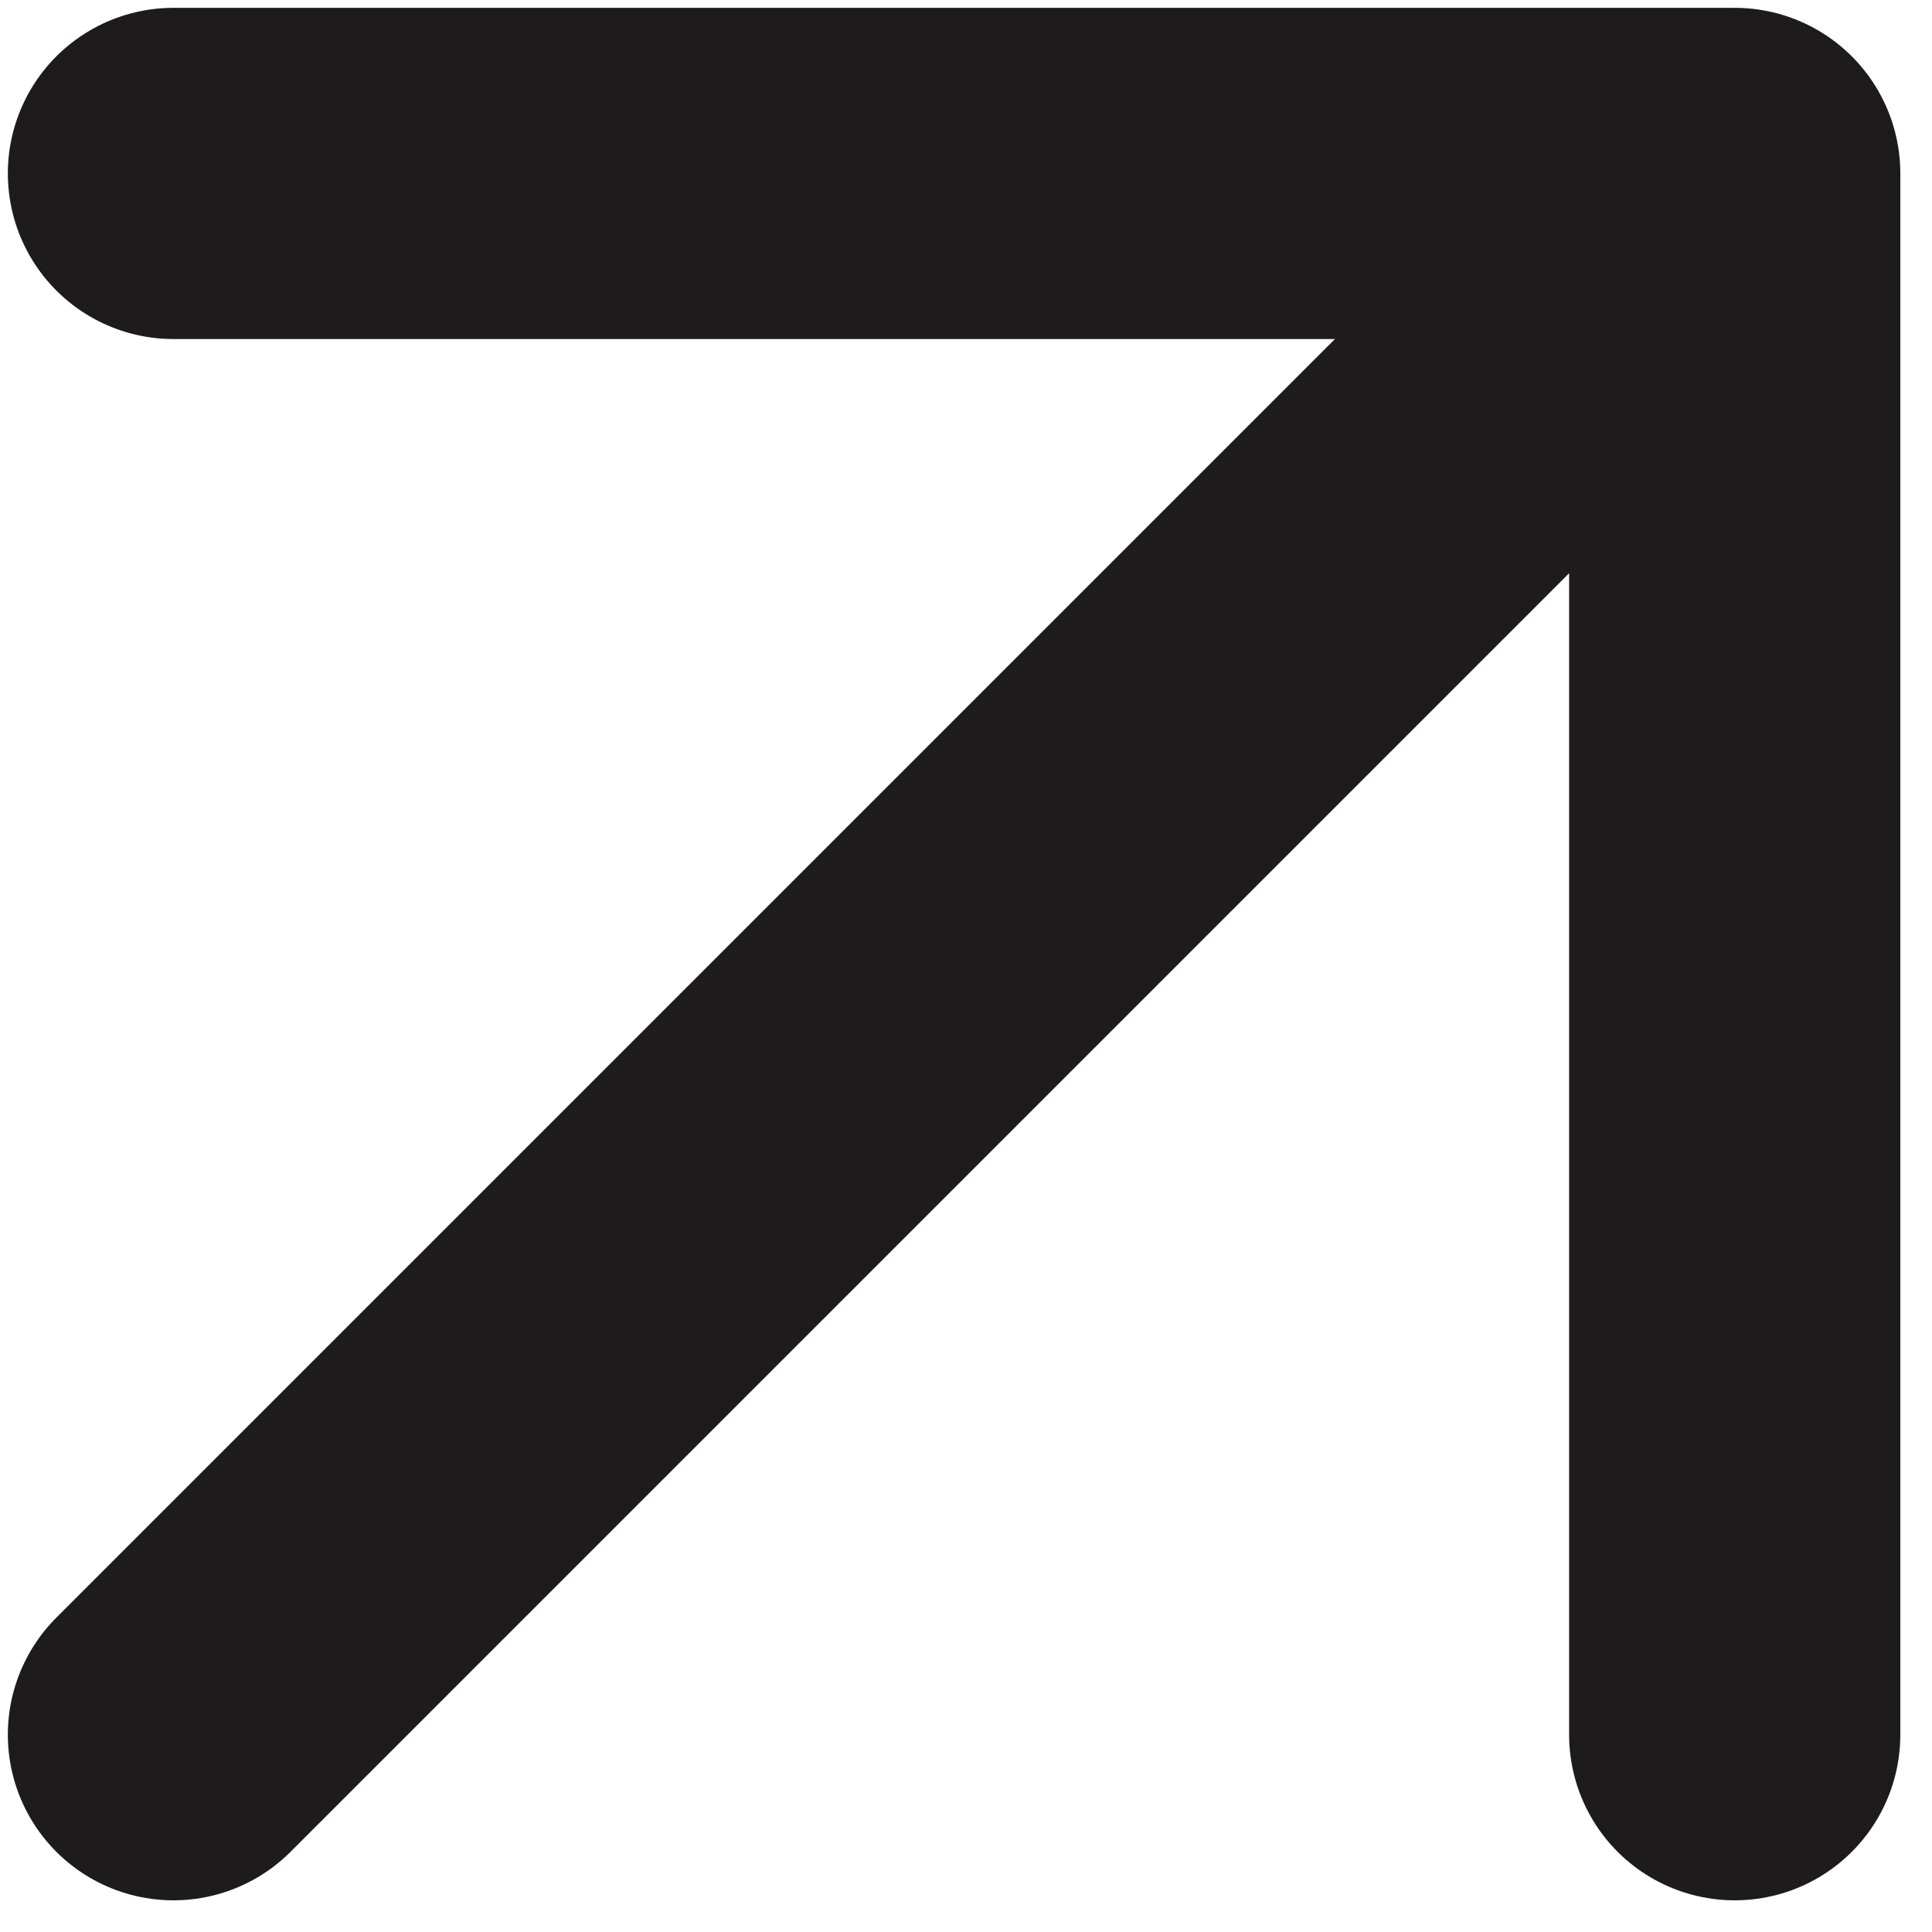 <?xml version="1.0" encoding="UTF-8"?> <svg xmlns="http://www.w3.org/2000/svg" width="35" height="35" viewBox="0 0 35 35" fill="none"><path d="M3.142 3.142L31.426 3.142M31.426 3.142L31.426 31.426M31.426 3.142L3.142 31.426" stroke="#1D1B1B" stroke-width="6" stroke-linecap="round" stroke-linejoin="round"></path></svg> 